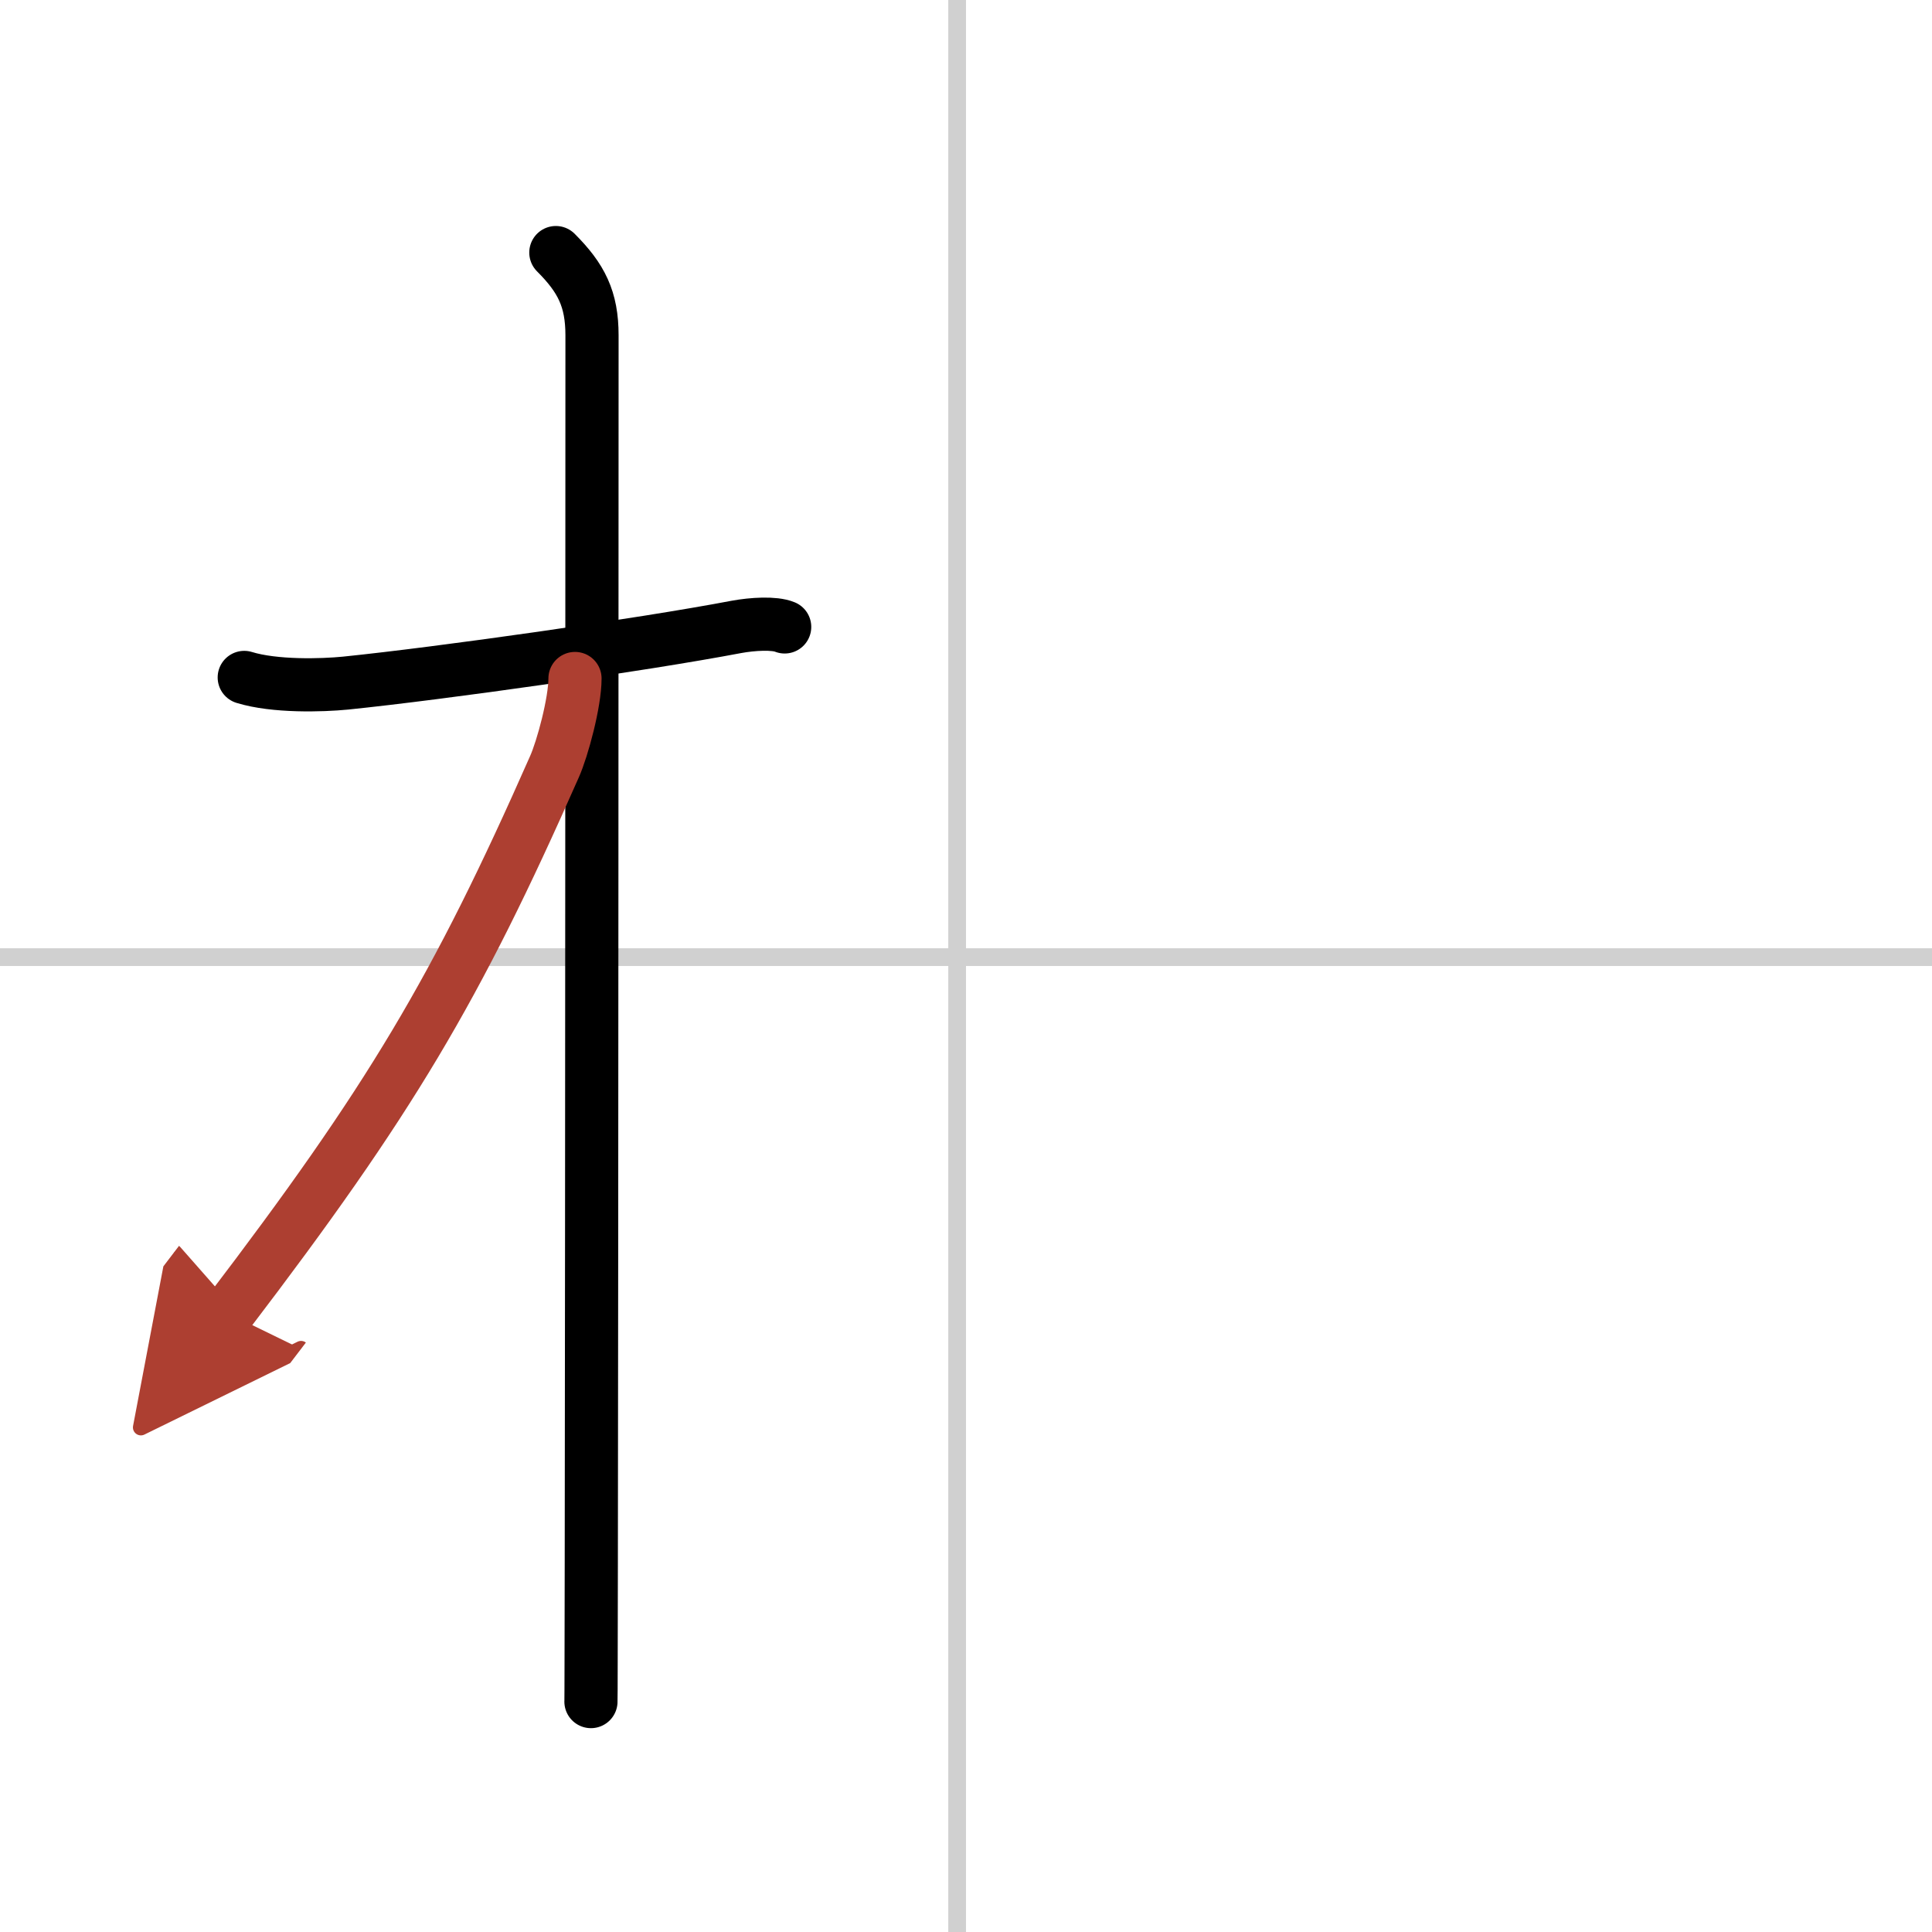<svg width="400" height="400" viewBox="0 0 109 109" xmlns="http://www.w3.org/2000/svg"><defs><marker id="a" markerWidth="4" orient="auto" refX="1" refY="5" viewBox="0 0 10 10"><polyline points="0 0 10 5 0 10 1 5" fill="#ad3f31" stroke="#ad3f31"/></marker></defs><g fill="none" stroke="#000" stroke-linecap="round" stroke-linejoin="round" stroke-width="3"><rect width="100%" height="100%" fill="#fff" stroke="#fff"/><line x1="54" x2="54" y2="109" stroke="#d0d0d0" stroke-width="1"/><line x2="109" y1="54" y2="54" stroke="#d0d0d0" stroke-width="1"/><path d="m13.78 38.22c1.72 0.53 4.39 0.45 5.71 0.32 5.47-0.56 16.68-2.15 22.05-3.17 0.92-0.17 2.15-0.24 2.73 0"/><path d="m31.36 14.25c1.44 1.44 2.04 2.62 2.04 4.67 0 3.08-0.01 49.69-0.04 69.2-0.01 4.7-0.01 7.69-0.02 7.88"/><path d="M32.44,38.28c0,1.34-0.7,3.95-1.16,4.98C25.73,55.84,22,62.1,12.86,74.09" marker-end="url(#a)" stroke="#ad3f31"/></g></svg>
